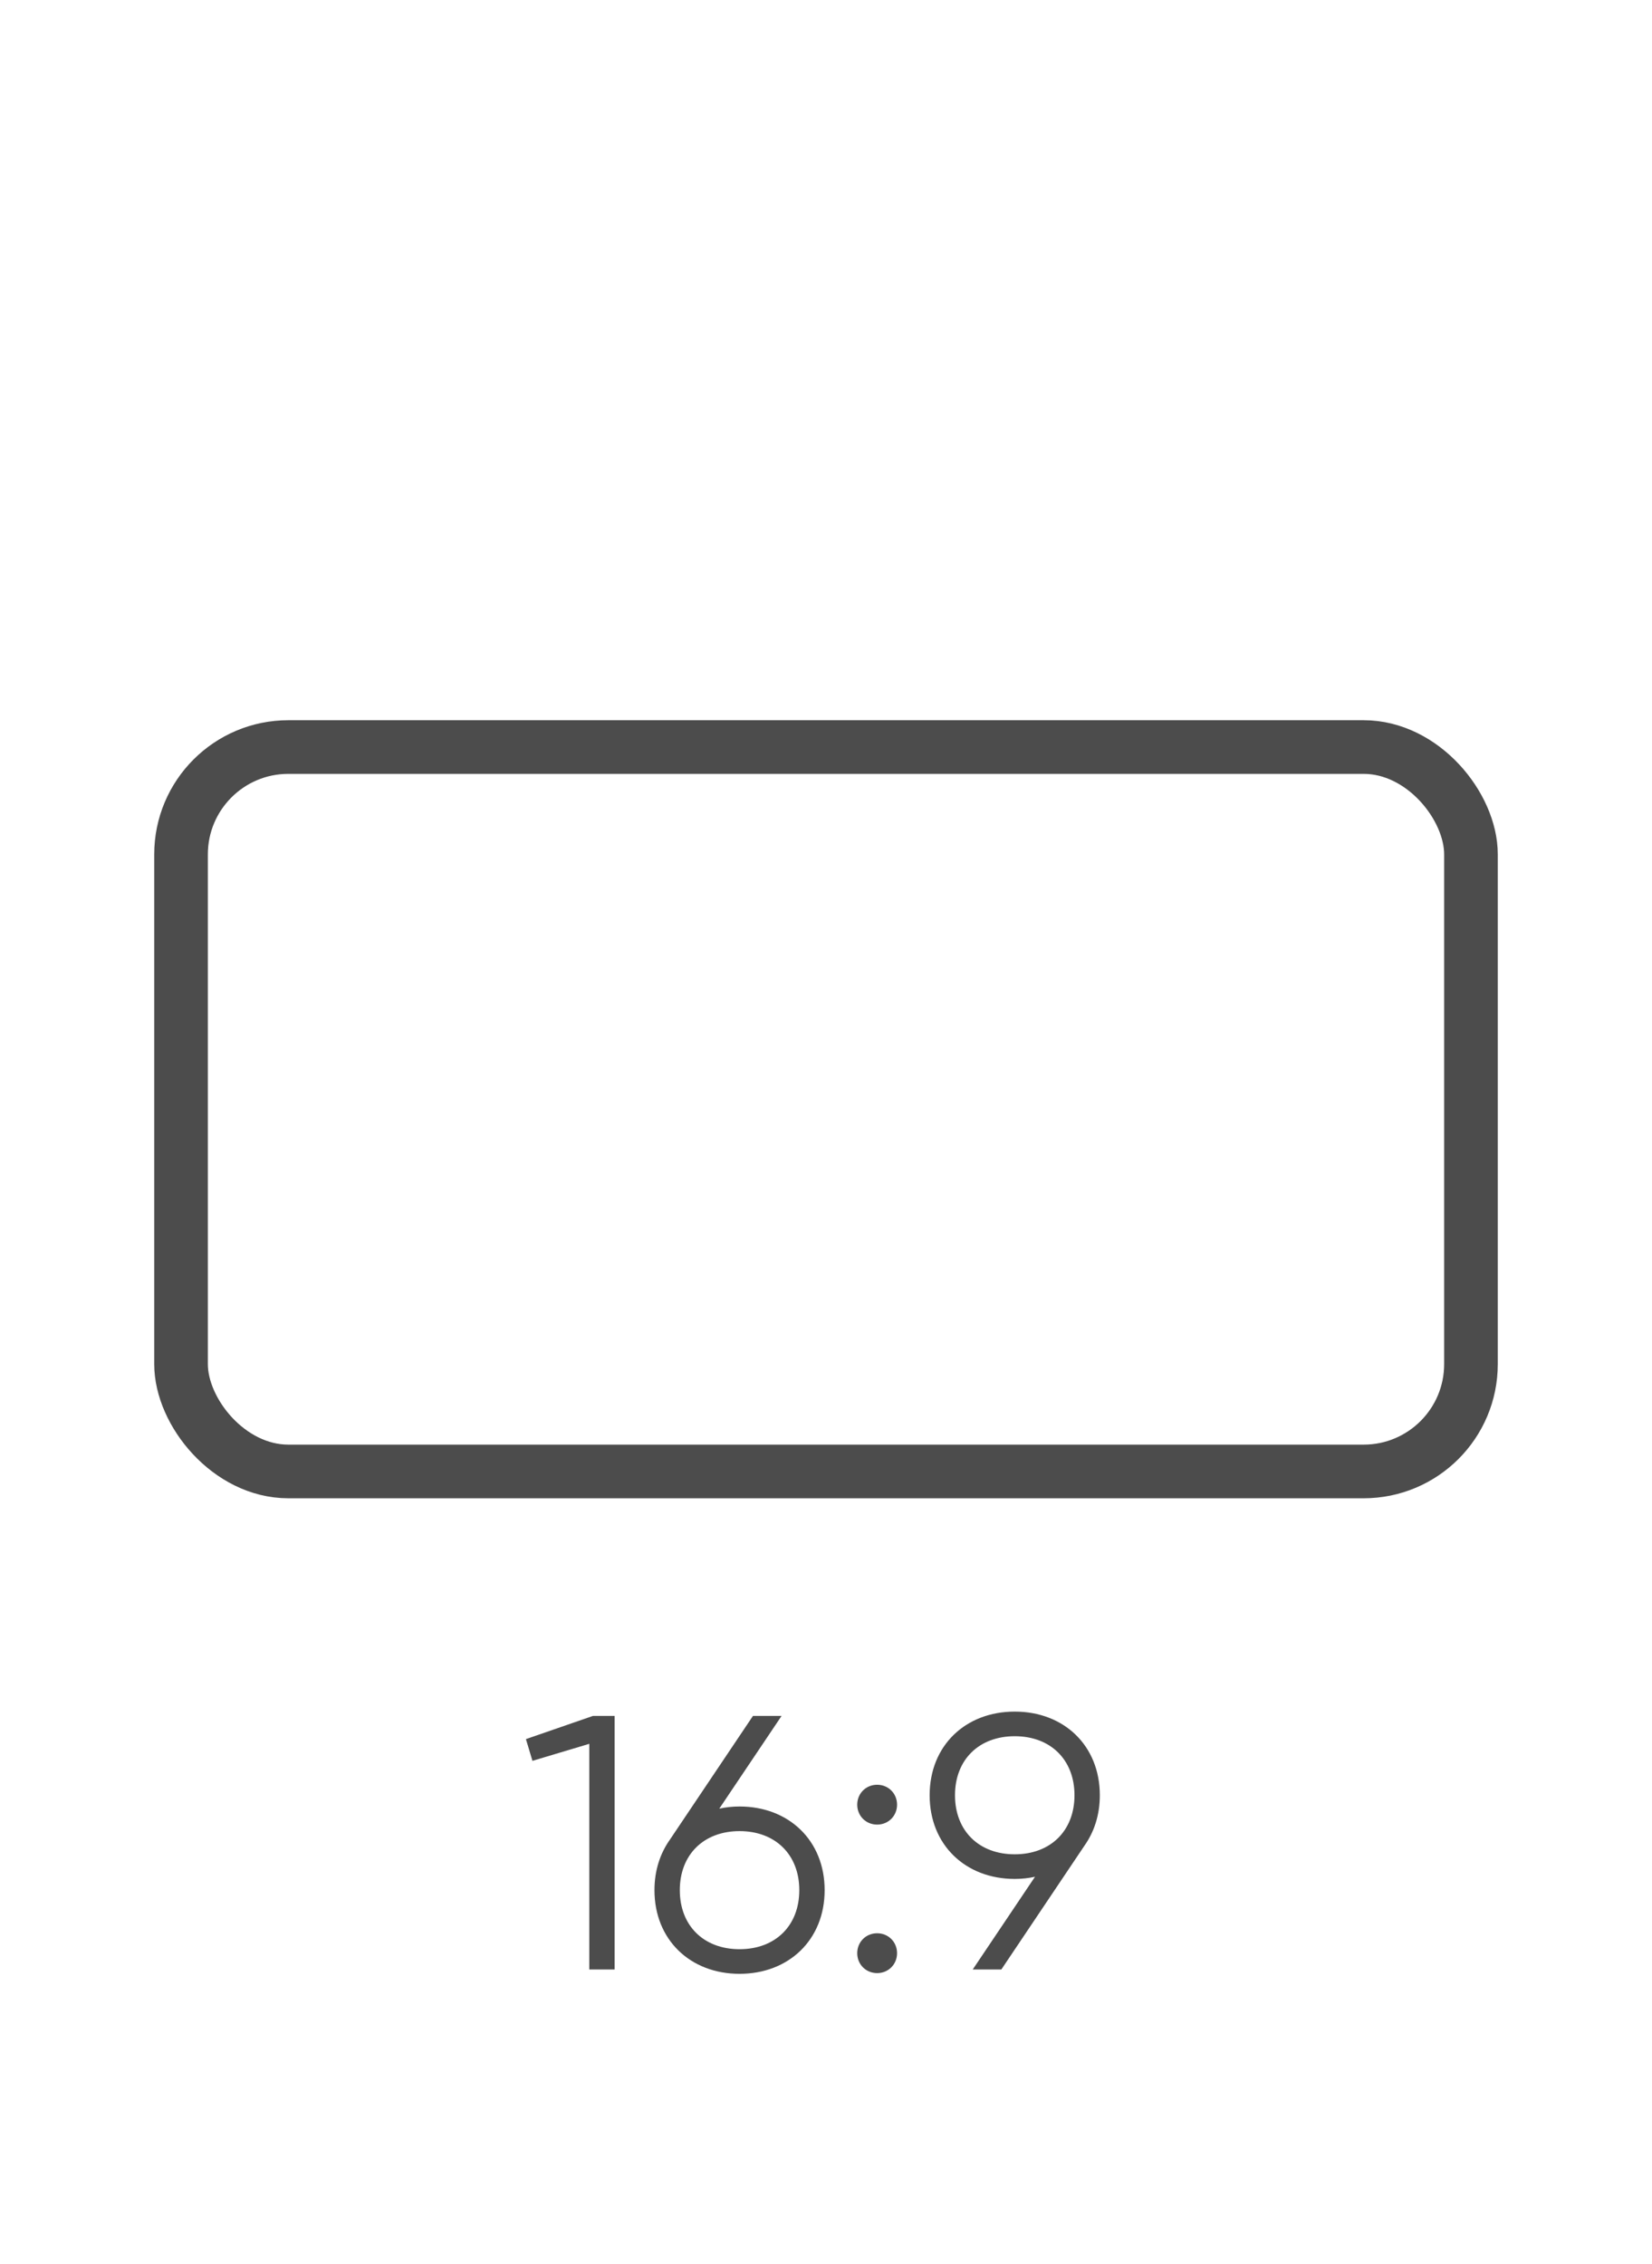 <?xml version="1.0" encoding="UTF-8"?>
<svg width="73px" height="100px" viewBox="0 0 73 100" version="1.1" xmlns="http://www.w3.org/2000/svg" xmlns:xlink="http://www.w3.org/1999/xlink">
    <title>ic_16_9_pc</title>
    <g id="ic_16_9_pc" stroke="none" stroke-width="1" fill="none" fill-rule="evenodd">
        <rect id="矩形" stroke-opacity="0.7" stroke="#000000" stroke-width="2.37" x="8" y="33" width="57" height="32" rx="4.741"></rect>
        <path d="M27.16,87 L27.16,75.8 L26.2,75.8 L23.24,76.824 L23.528,77.784 L26.04,77.032 L26.04,87 L27.16,87 Z M32.68,87.192 C34.856,87.192 36.44,85.688 36.44,83.496 C36.44,81.304 34.856,79.8 32.68,79.8 C32.376,79.8 32.072,79.832 31.784,79.896 L34.536,75.8 L33.272,75.8 L29.608,81.256 C29.176,81.864 28.92,82.616 28.92,83.496 C28.92,85.688 30.504,87.192 32.68,87.192 Z M32.68,86.104 C31.096,86.104 30.04,85.064 30.04,83.496 C30.04,81.928 31.096,80.888 32.68,80.888 C34.264,80.888 35.32,81.928 35.32,83.496 C35.32,85.064 34.264,86.104 32.68,86.104 Z M38.76,80.6 C39.256,80.6 39.64,80.216 39.64,79.72 C39.64,79.224 39.256,78.84 38.76,78.84 C38.264,78.84 37.88,79.224 37.88,79.72 C37.88,80.216 38.264,80.6 38.76,80.6 Z M38.76,87.16 C39.256,87.16 39.64,86.776 39.64,86.28 C39.64,85.784 39.256,85.4 38.76,85.4 C38.264,85.4 37.88,85.784 37.88,86.28 C37.88,86.776 38.264,87.16 38.76,87.16 Z M44.248,87 L47.912,81.544 C48.344,80.936 48.6,80.184 48.6,79.304 C48.6,77.112 47.016,75.608 44.84,75.608 C42.664,75.608 41.08,77.112 41.08,79.304 C41.08,81.496 42.664,83 44.84,83 C45.144,83 45.448,82.968 45.736,82.904 L42.984,87 L44.248,87 Z M44.84,81.912 C43.256,81.912 42.2,80.872 42.2,79.304 C42.2,77.736 43.256,76.696 44.84,76.696 C46.424,76.696 47.48,77.736 47.48,79.304 C47.48,80.872 46.424,81.912 44.84,81.912 Z" id="16:9" fill-opacity="0.7" fill="#000000" fill-rule="nonzero"></path>
    </g>
</svg>